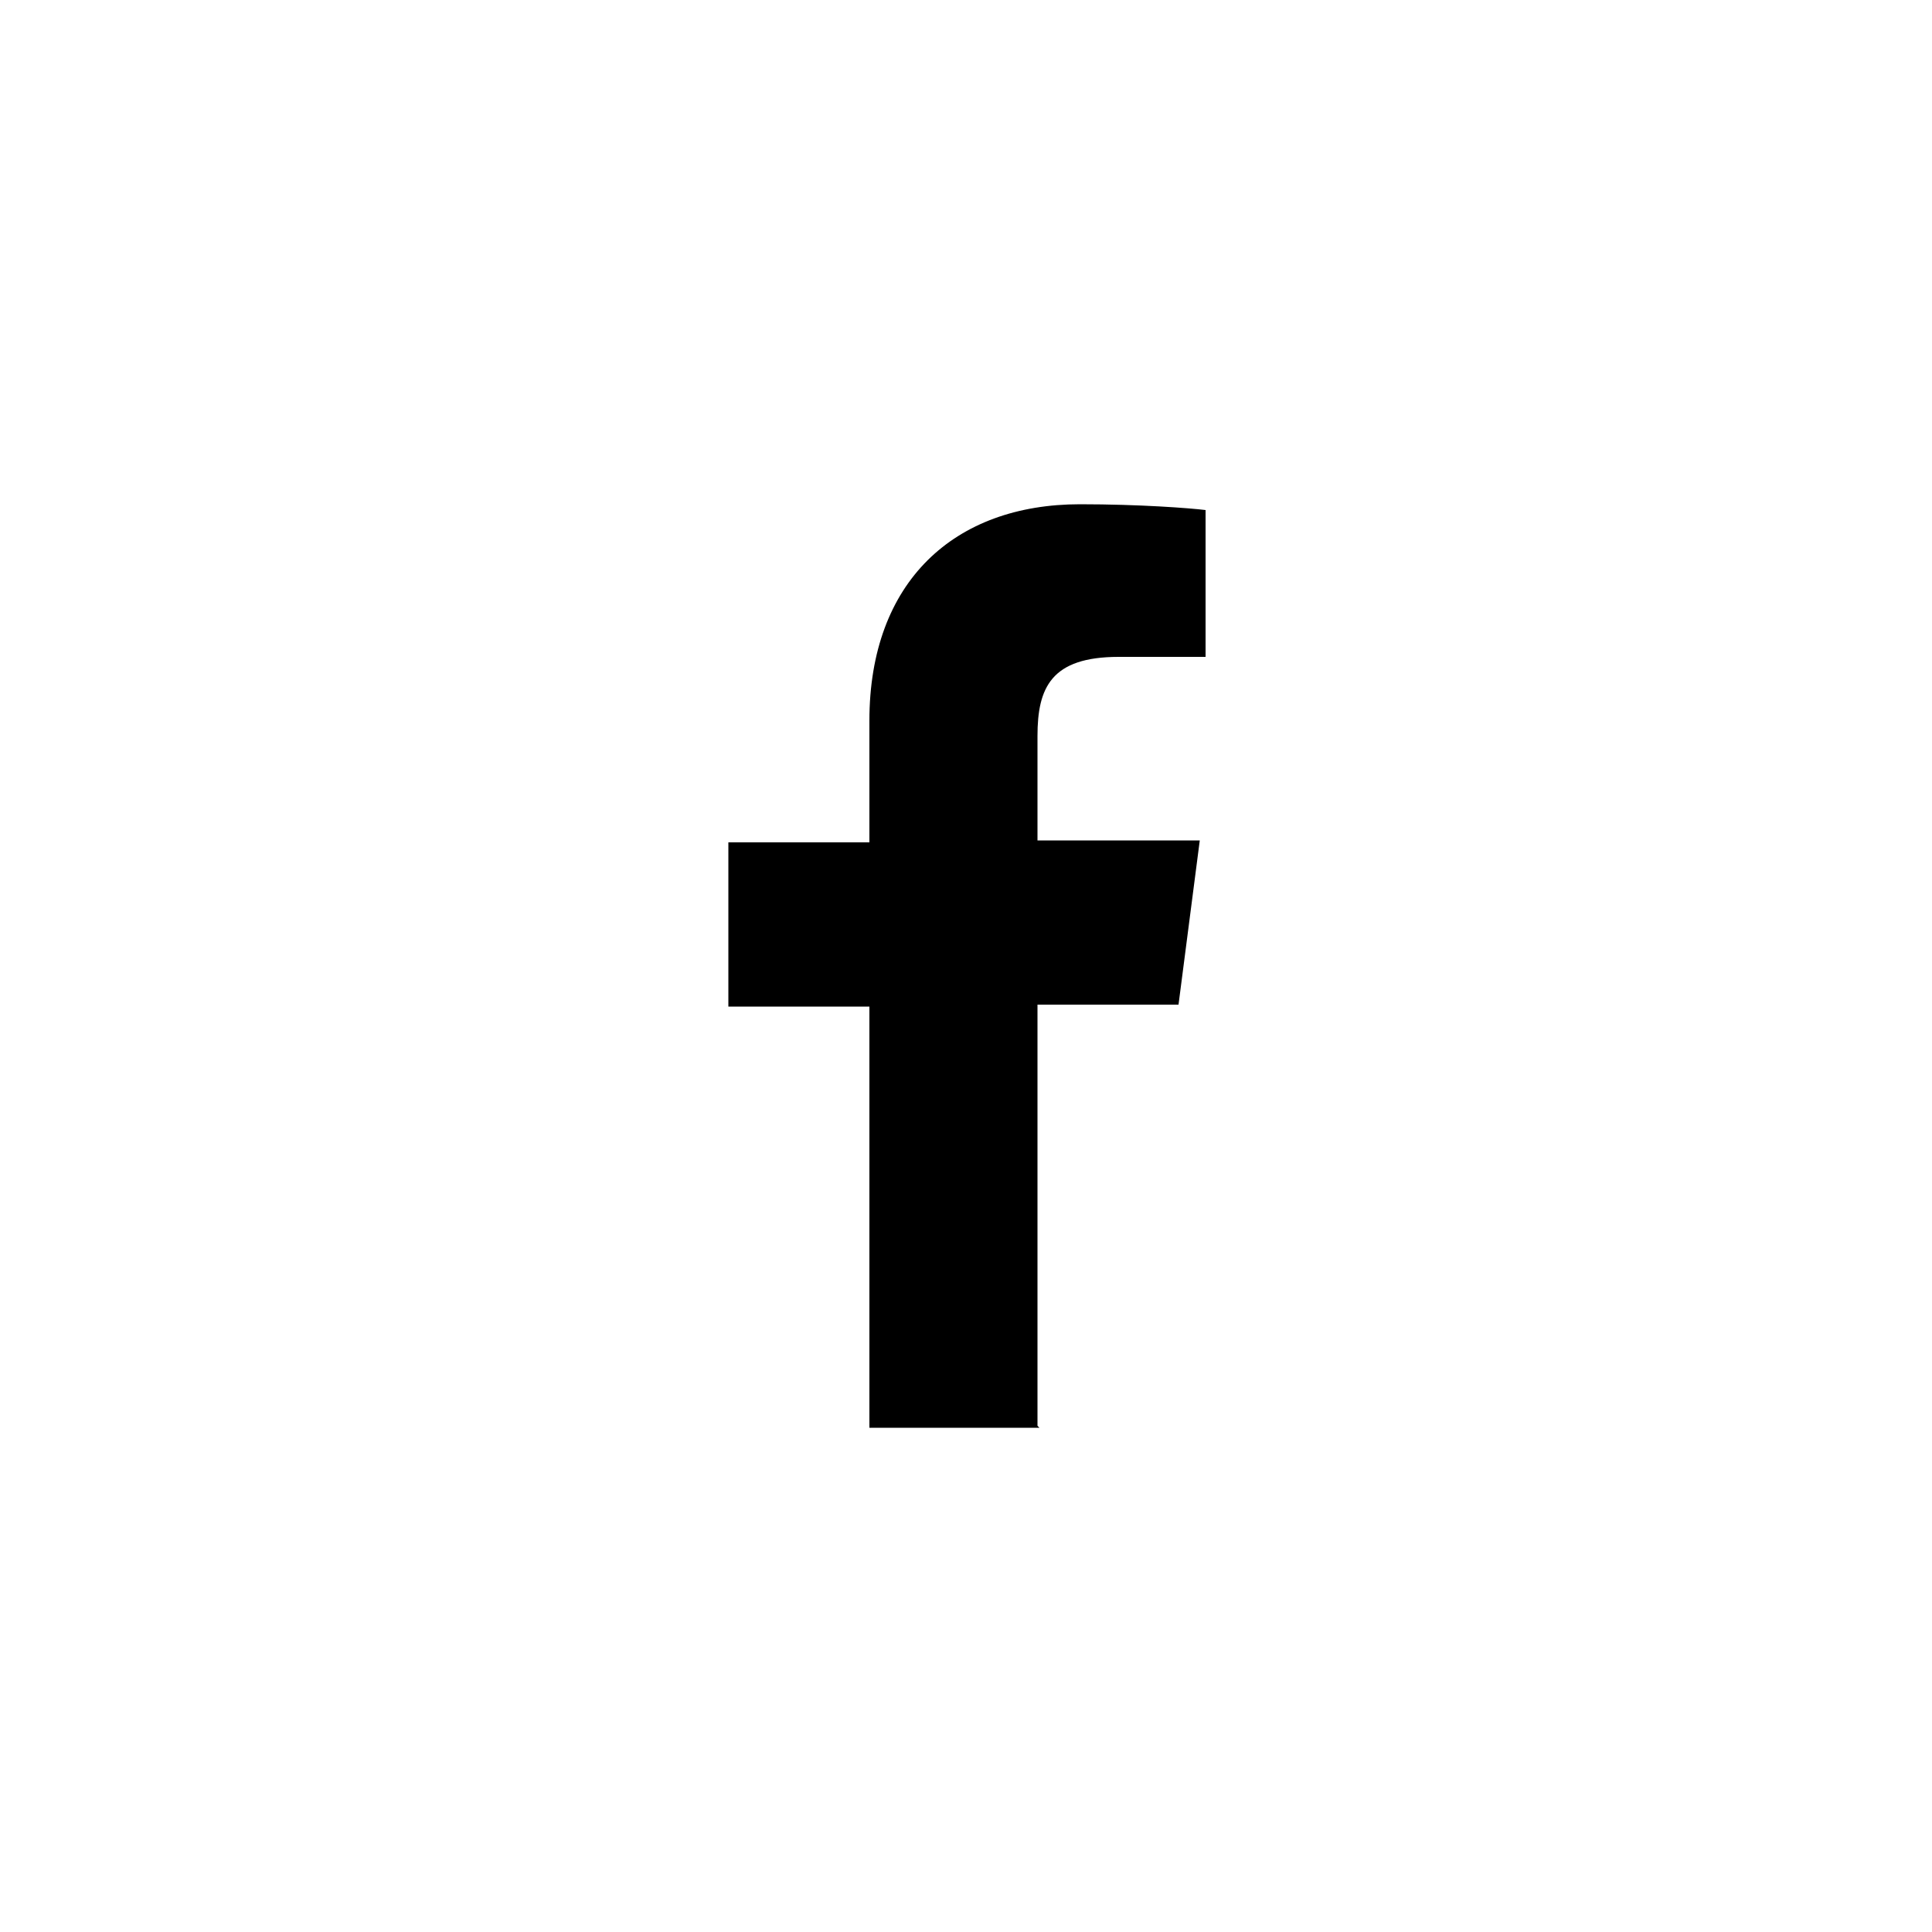 <?xml version="1.0" encoding="UTF-8"?>
<svg id="_레이어_1" data-name="레이어_1" xmlns="http://www.w3.org/2000/svg" version="1.1" viewBox="0 0 100 100">
  <!-- Generator: Adobe Illustrator 29.1.0, SVG Export Plug-In . SVG Version: 2.1.0 Build 142)  -->
  <path d="M53.7,73.8v-21.8h7.3l1.1-8.5h-8.4v-5.4c0-2.5.7-4.1,4.2-4.1h4.5v-7.6c-.8-.1-3.4-.3-6.5-.3-6.5,0-10.9,4-10.9,11.2v6.3h-7.3v8.5h7.3v21.8h8.8Z"/>
</svg>
